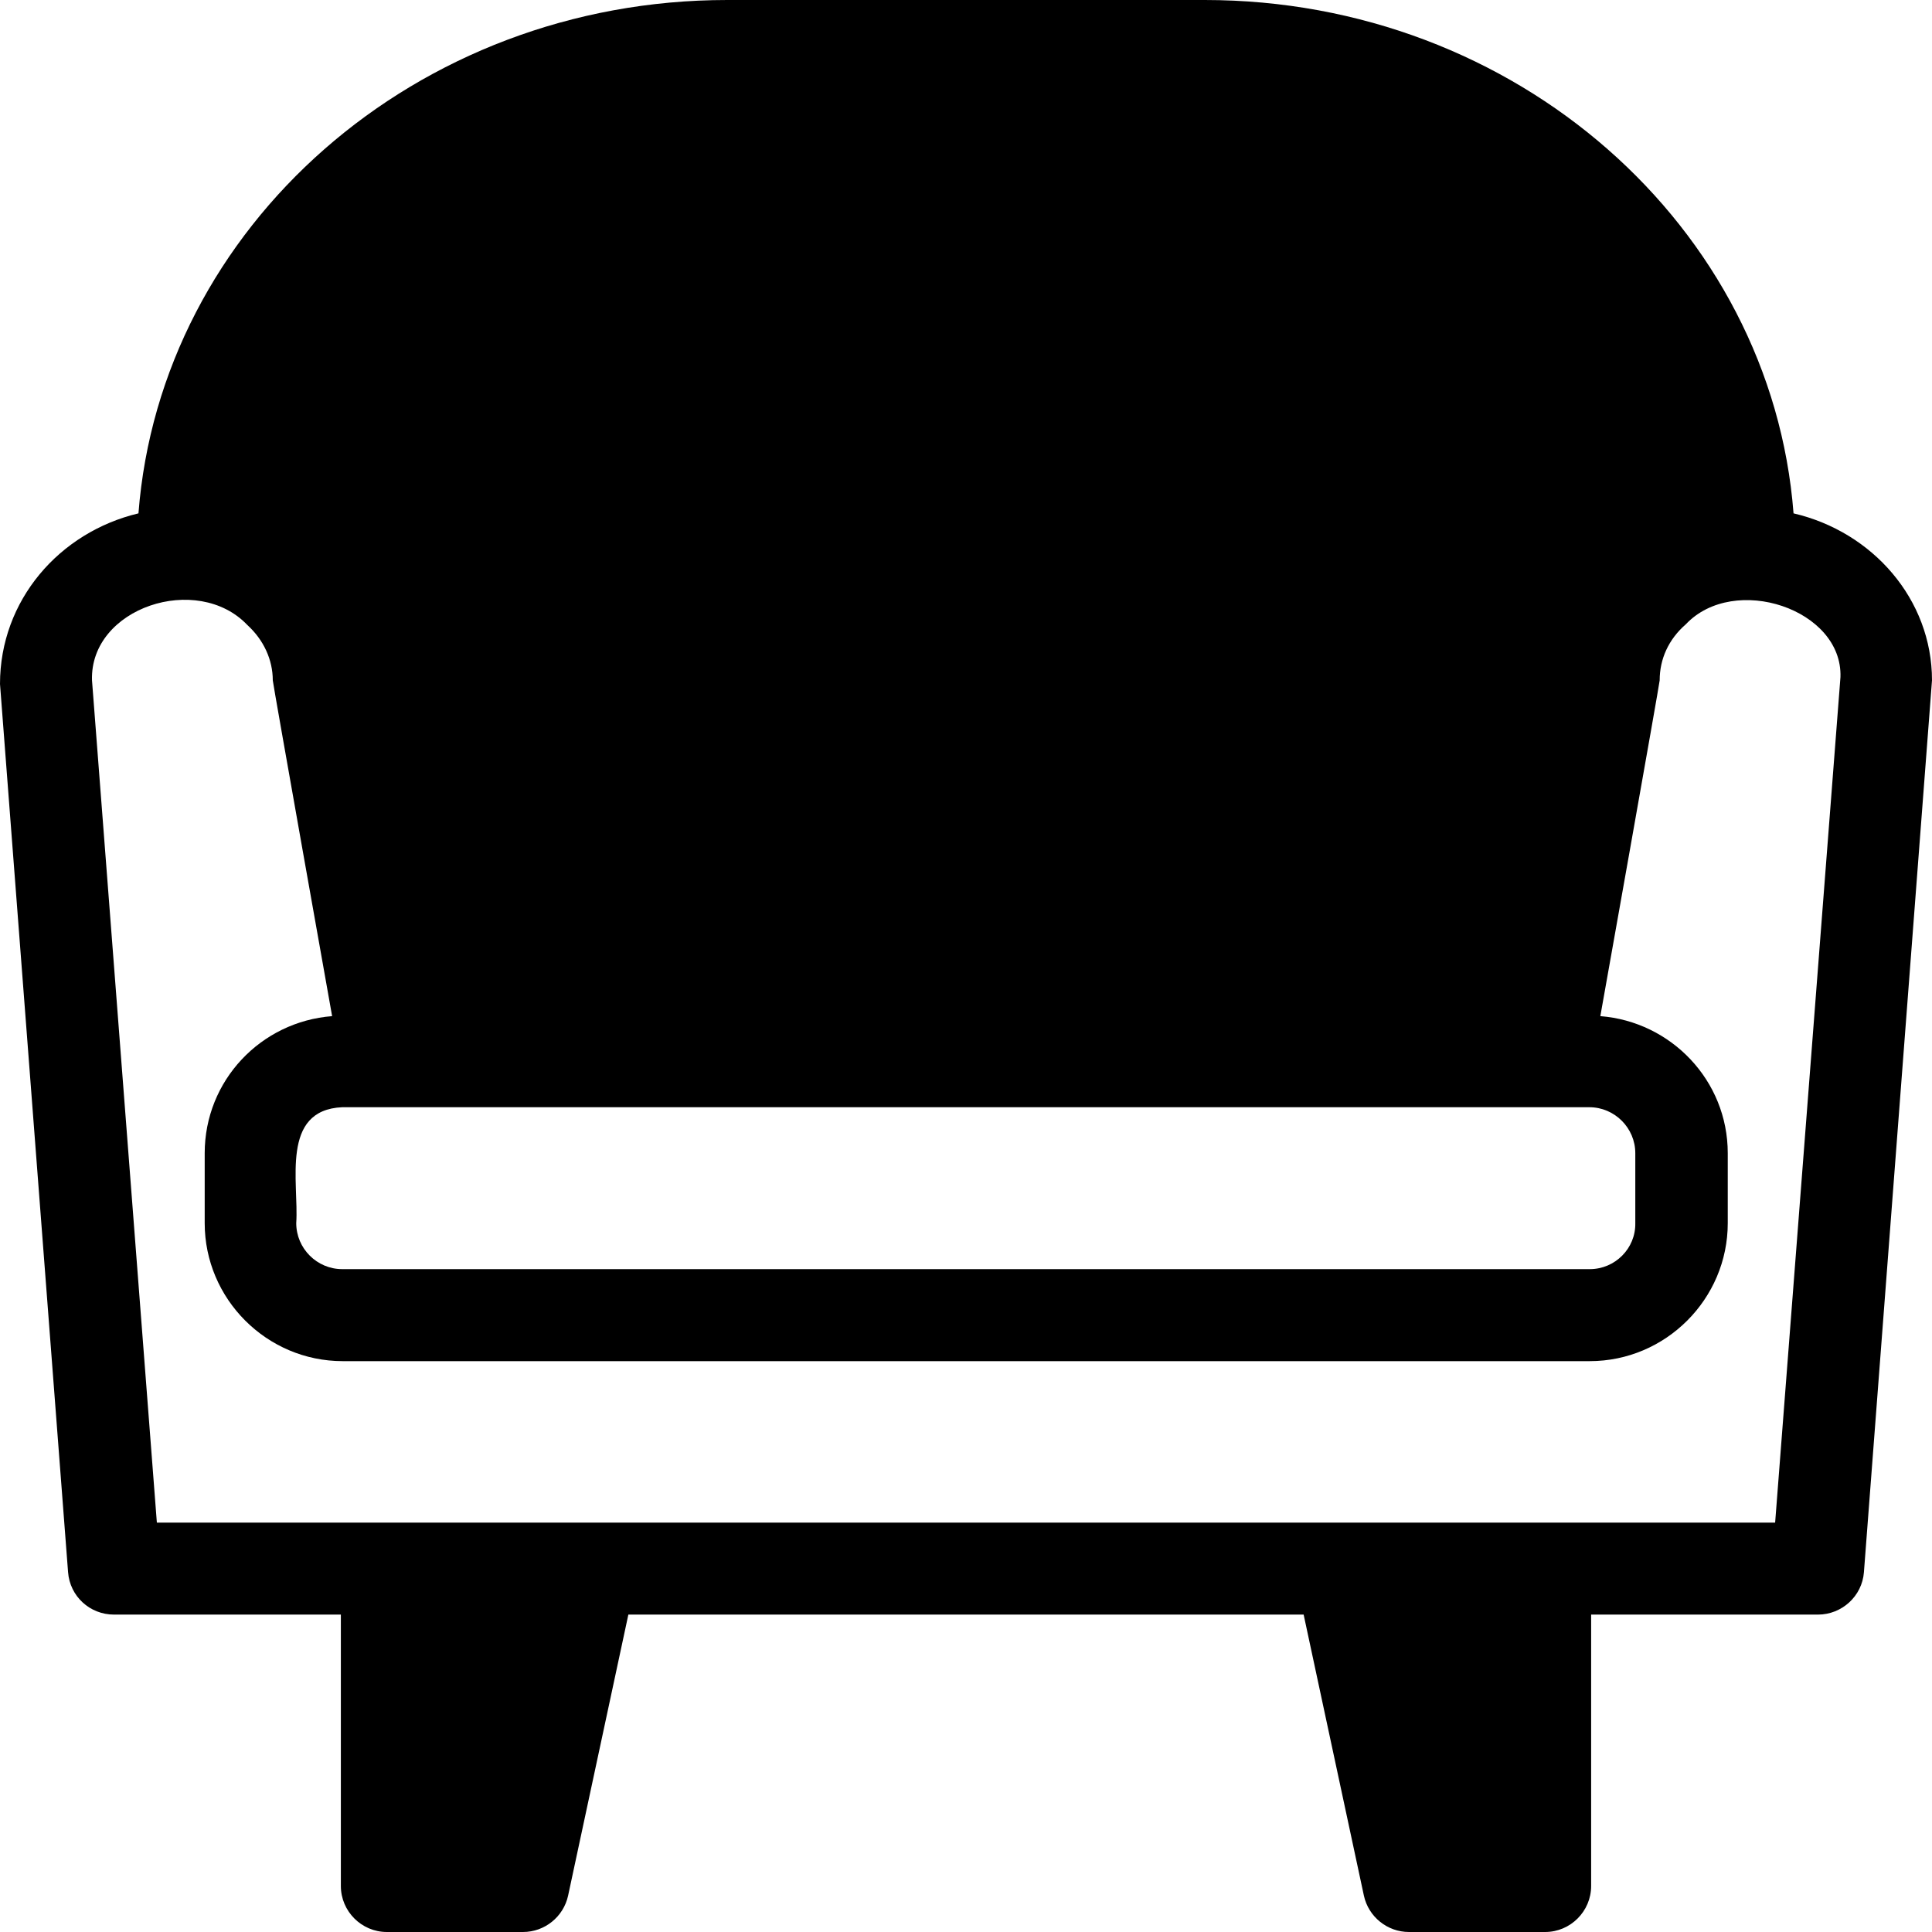 <?xml version="1.0" encoding="UTF-8"?><svg xmlns="http://www.w3.org/2000/svg" xmlns:xlink="http://www.w3.org/1999/xlink" height="42.0" preserveAspectRatio="xMidYMid meet" version="1.0" viewBox="11.0 11.0 42.0 42.0" width="42.0" zoomAndPan="magnify"><g id="change1_1"><path d="M49.99,22.16C49.51,15.93,43.96,11,37.19,11H26.81c-6.77,0-12.32,4.93-12.8,11.16C12.29,22.57,11,24.05,11,25.87 l1.48,19.31c0.04,0.52,0.47,0.92,1,0.92h4.93V52c0,0.55,0.45,1,1,1h2.96c0.47,0,0.88-0.33,0.98-0.79l1.31-6.11h14.68l1.31,6.11 c0.1,0.46,0.51,0.79,0.98,0.79h2.96c0.55,0,1-0.45,1-1v-5.9h4.93c0.52,0,0.96-0.4,1-0.92L53,25.79 C53,24.03,51.71,22.56,49.99,22.16z M45.56,38.59H18.44c-0.55,0-1-0.45-1-1c0.06-0.88-0.35-2.46,1-2.52c0,0,27.11,0,27.11,0 c0.55,0,1,0.45,1,1v1.52C46.56,38.14,46.11,38.59,45.56,38.59z M49.59,44.1H14.41L13,25.79c-0.05-1.58,2.29-2.35,3.38-1.2 c0.35,0.32,0.55,0.75,0.55,1.2c0,0.06,1.29,7.3,1.29,7.3c-1.55,0.12-2.77,1.4-2.77,2.98v1.52c0,1.65,1.35,3,3,3h27.11 c1.65,0,3-1.35,3-3v-1.52c0-1.58-1.23-2.86-2.77-2.98c0,0,1.29-7.24,1.29-7.3c0-0.46,0.19-0.89,0.57-1.22 c1.05-1.11,3.41-0.33,3.36,1.15L49.59,44.1z"/></g></svg>